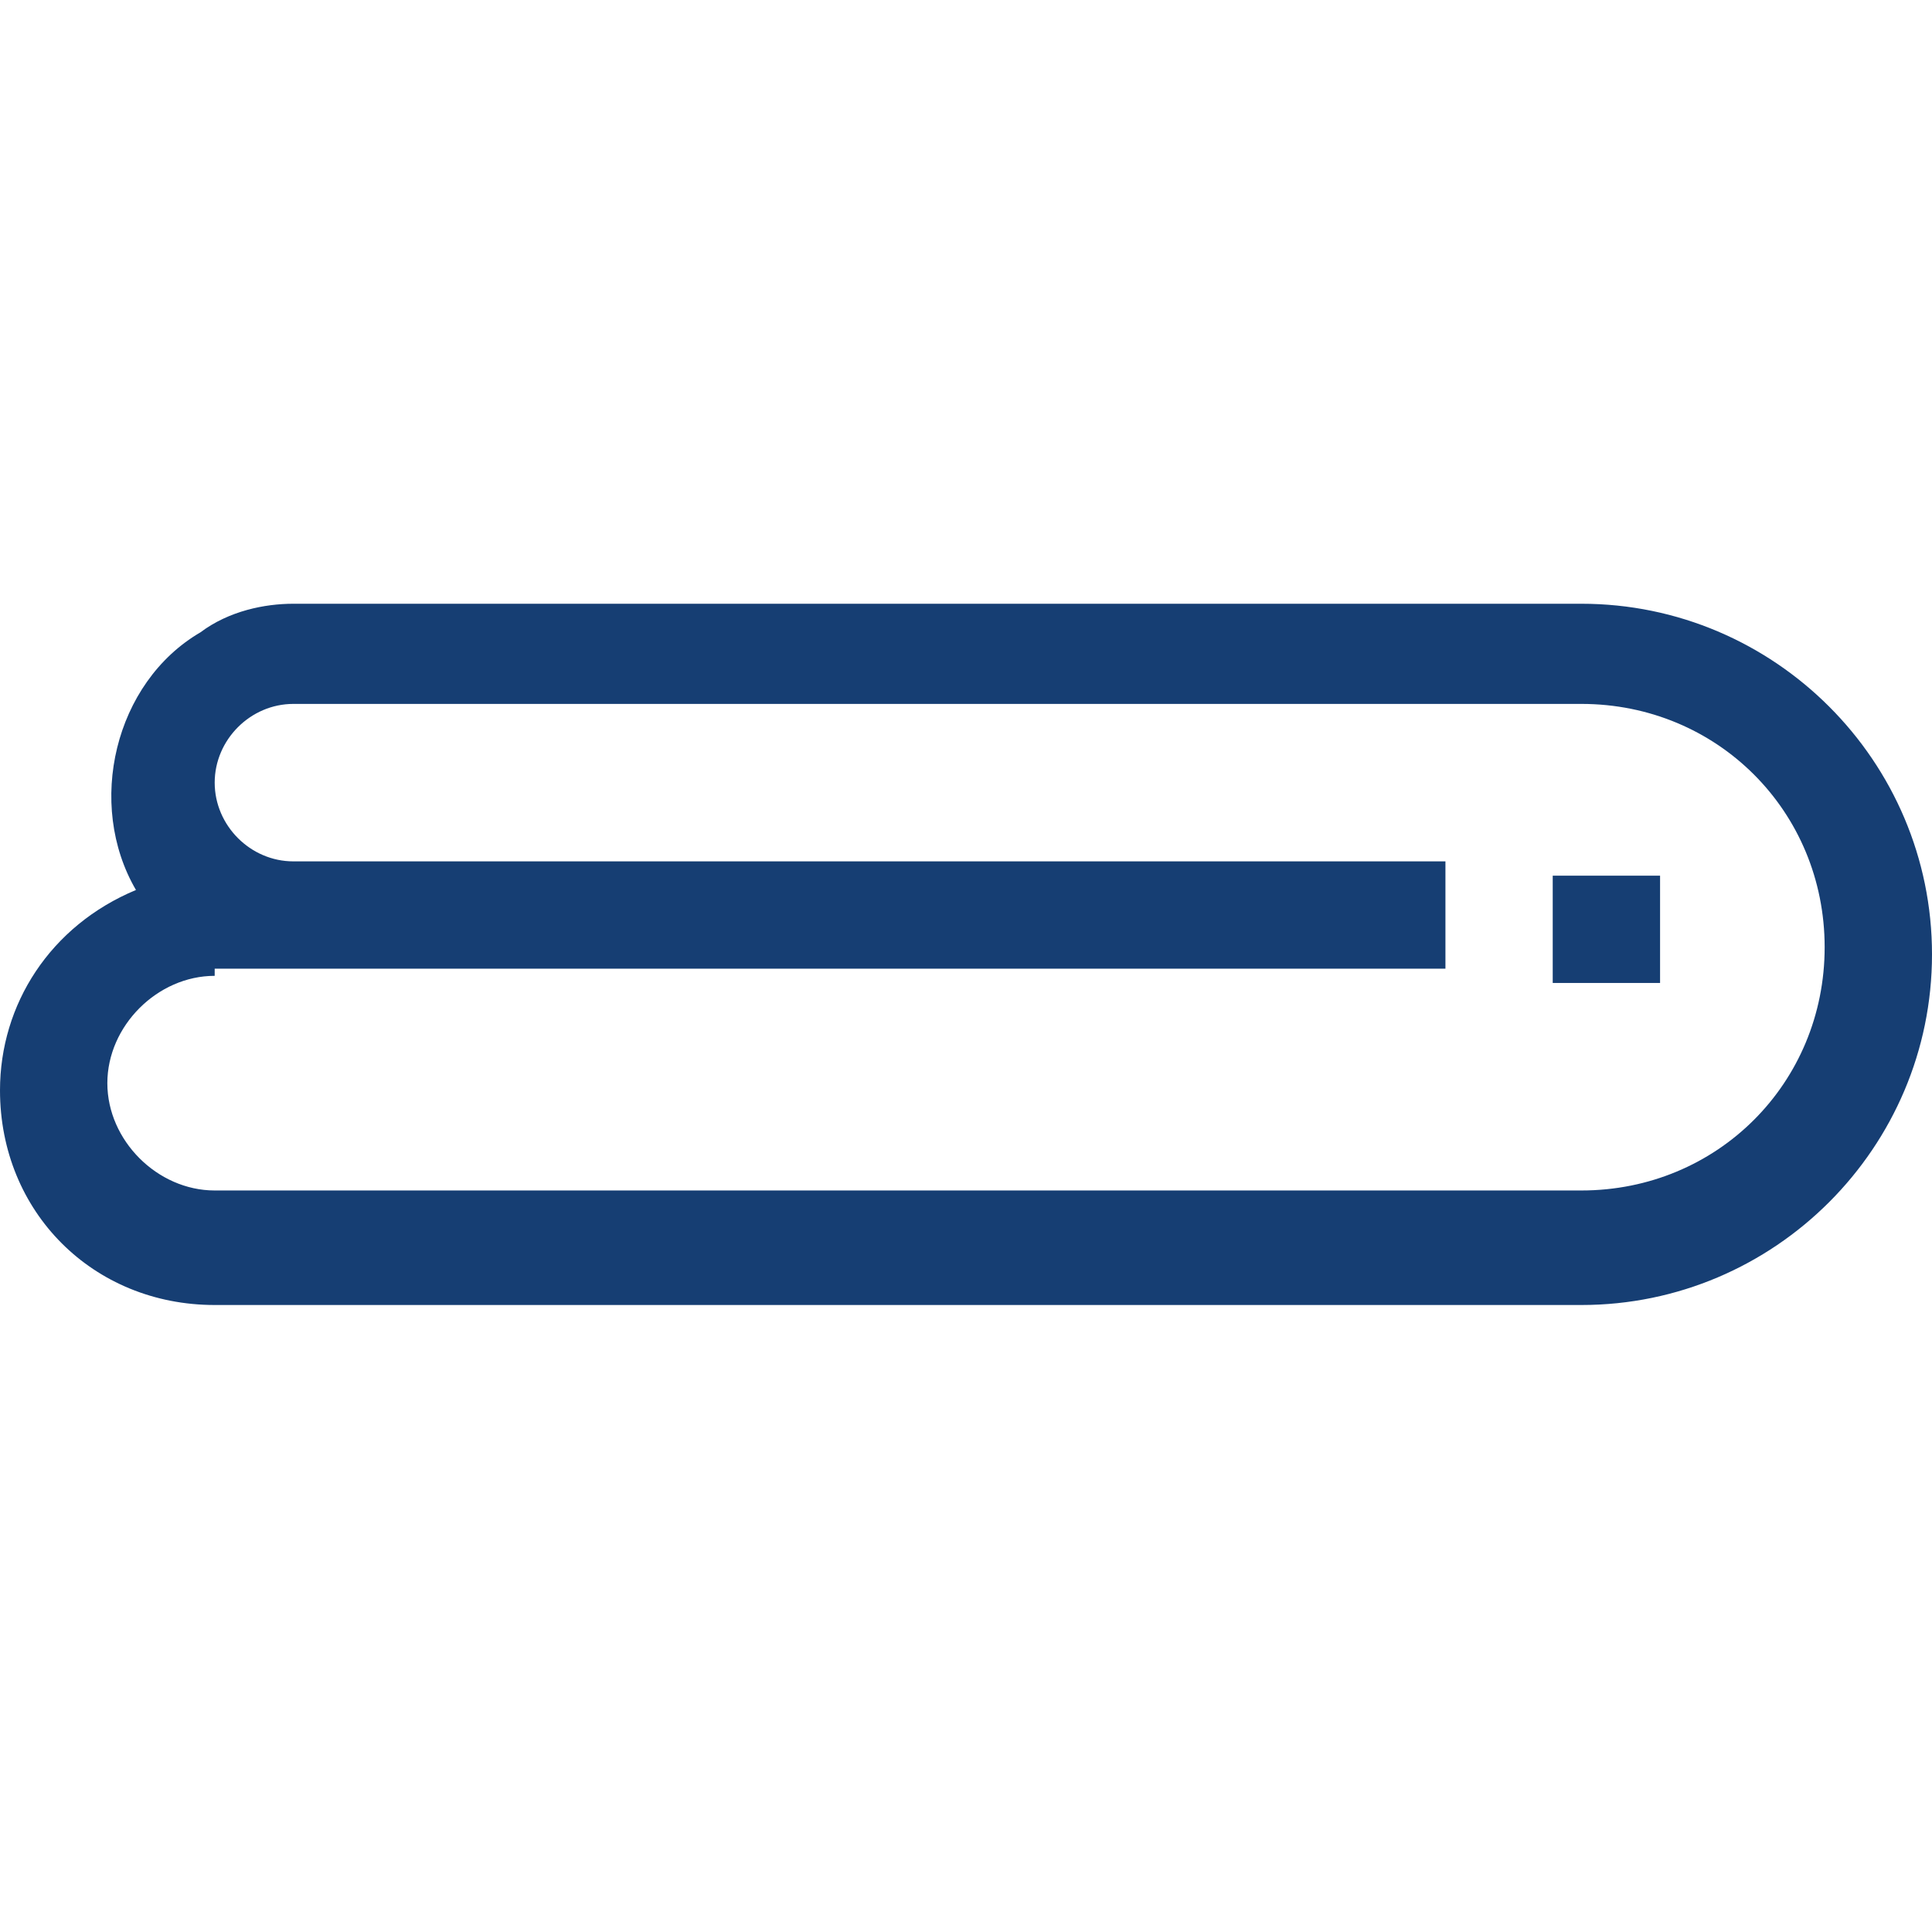 <svg width="32" height="32" viewBox="0 0 32 32" fill="none" xmlns="http://www.w3.org/2000/svg">
<path d="M3.556 16.163C2.607 16.163 1.778 16.993 1.778 17.941C1.778 18.889 2.607 19.718 3.556 19.718H26.193C28.444 19.718 30.222 17.941 30.222 15.689C30.222 13.437 28.444 11.659 26.193 11.659H4.859C4.148 11.659 3.556 12.252 3.556 12.963C3.556 13.674 4.148 14.267 4.859 14.267H23.941V16.044H3.556V16.163ZM26.193 21.615H3.556C1.541 21.615 0 20.074 0 18.059C0 16.637 0.83 15.333 2.252 14.741C1.422 13.319 1.896 11.304 3.319 10.474C3.793 10.118 4.385 10 4.859 10H26.193C29.393 10 32 12.607 32 15.807C32 19.007 29.393 21.615 26.193 21.615Z" fill="#163E73"/>
<path d="M27.496 14.504H25.718V16.281H27.496V14.504Z" fill="#163E73"/>
</svg>
